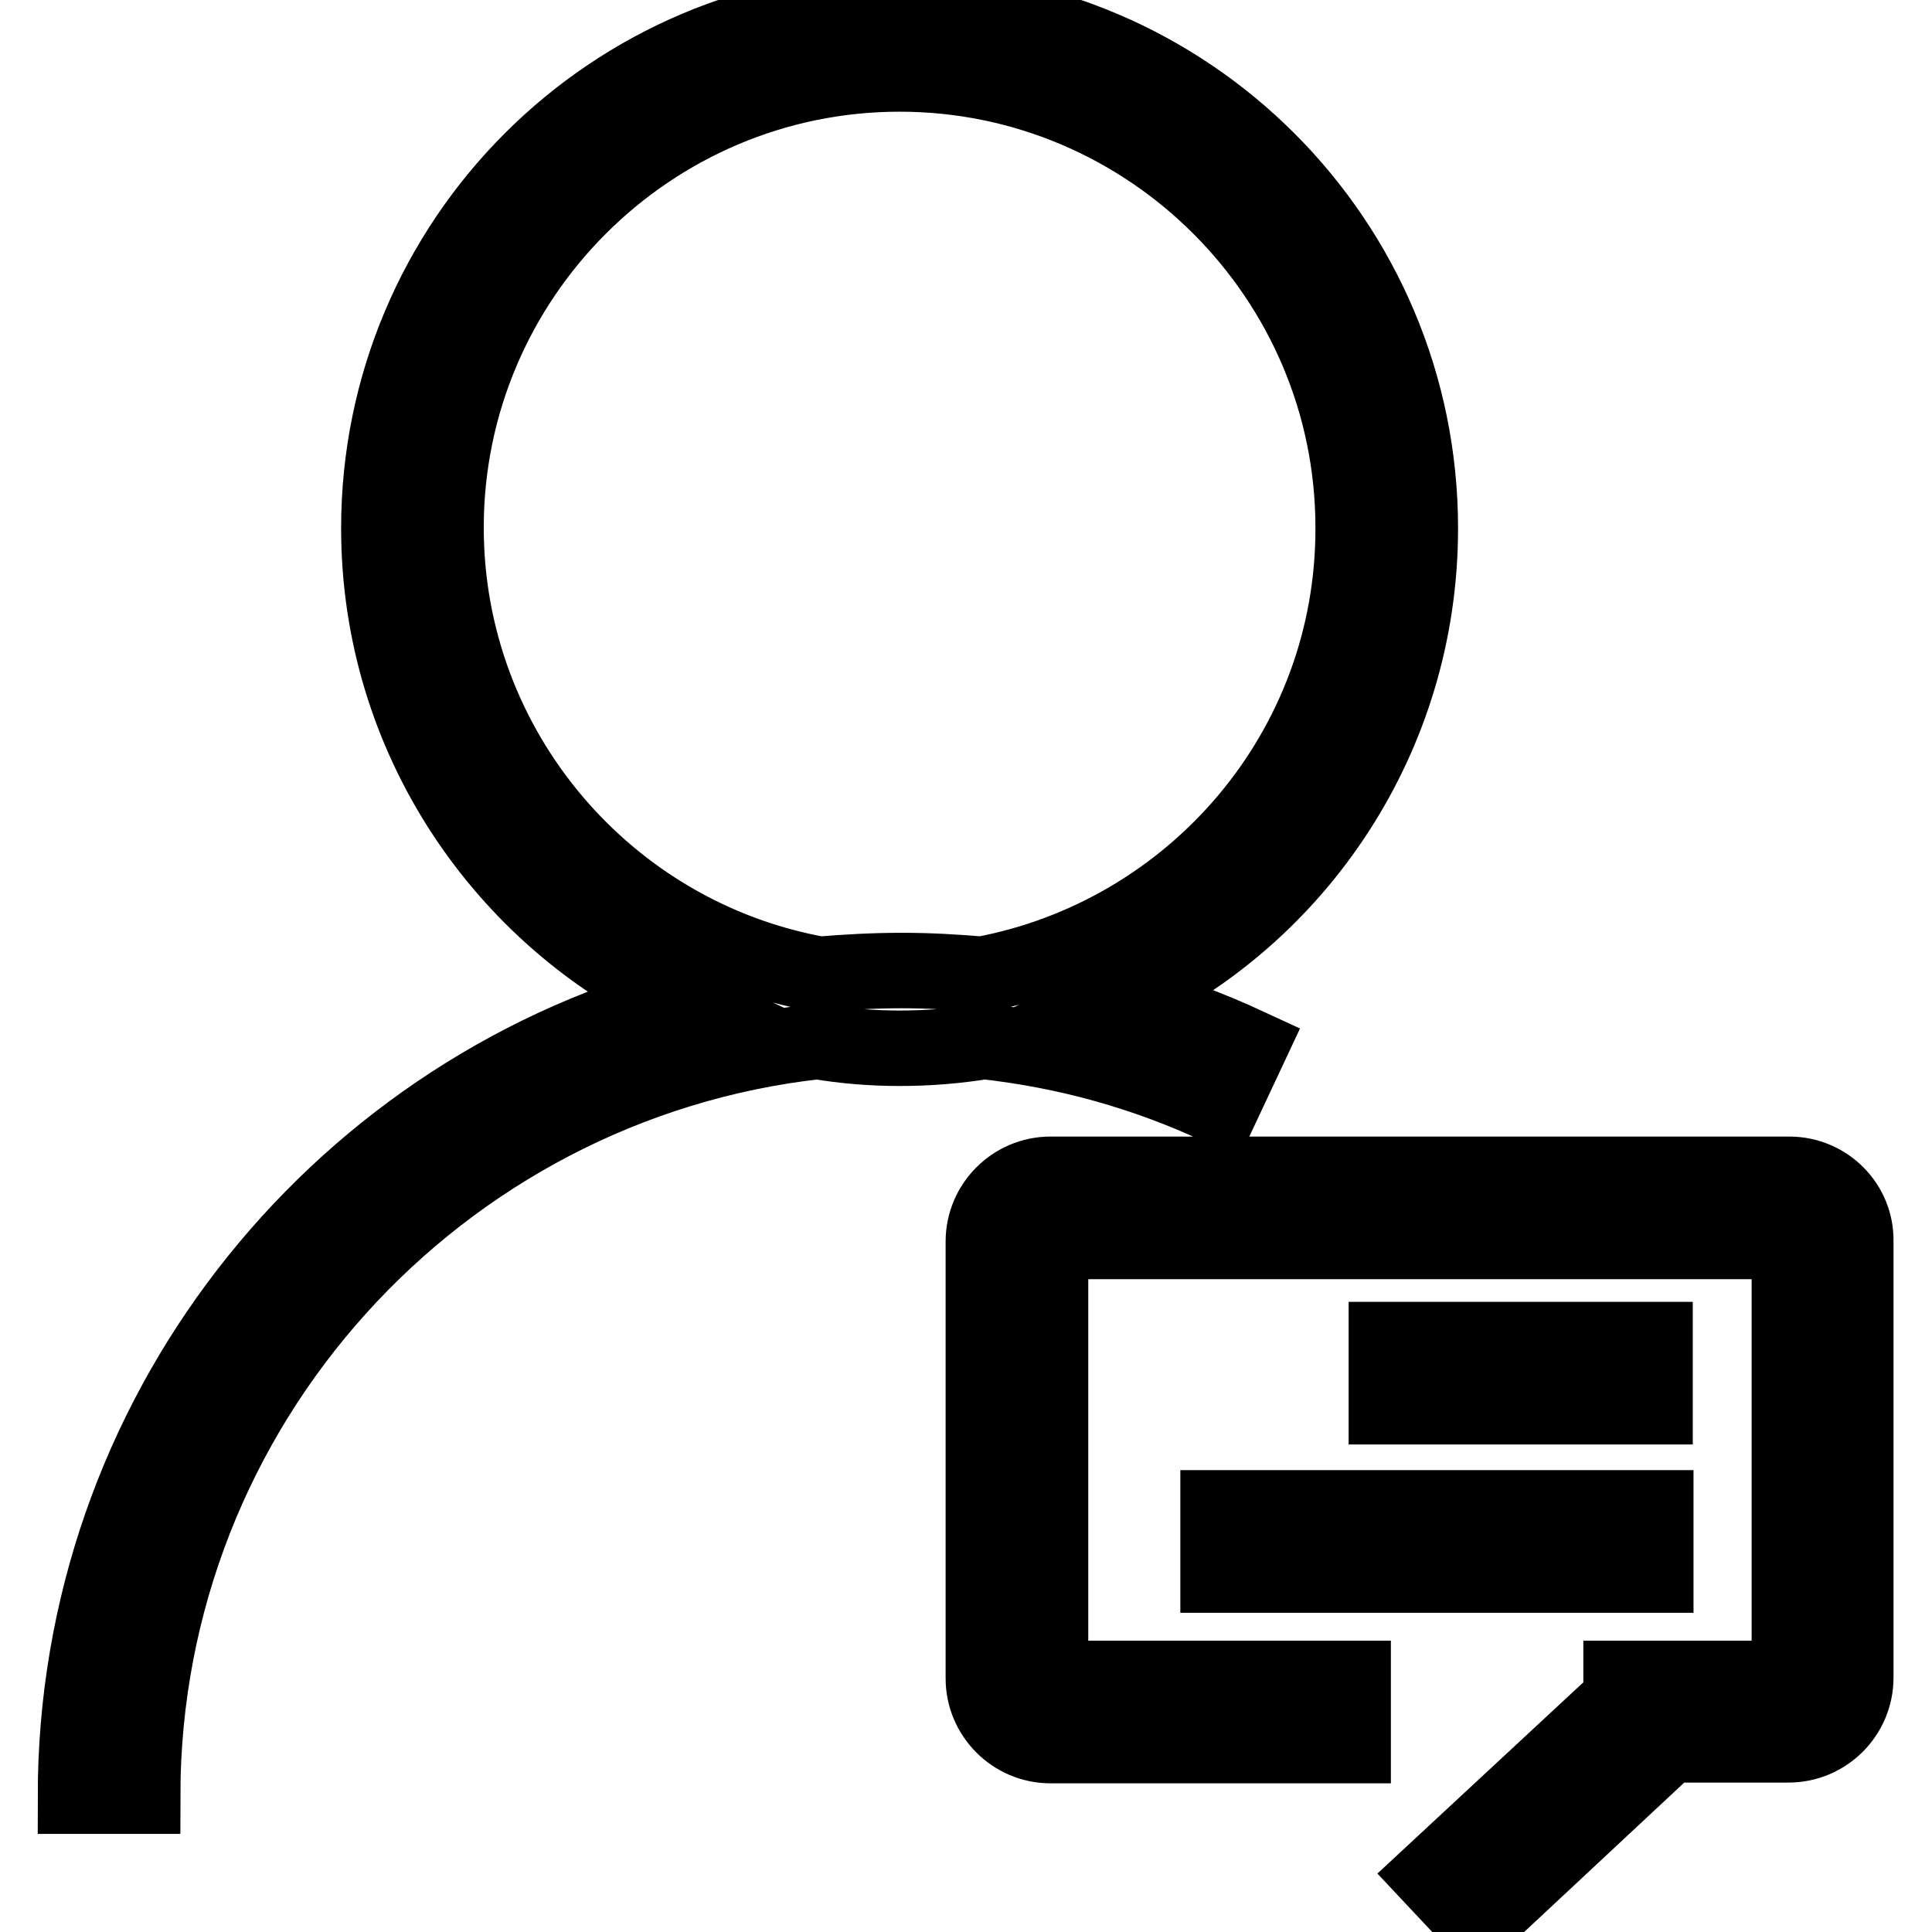 <?xml version="1.0" encoding="utf-8"?>
<!-- Svg Vector Icons : http://www.onlinewebfonts.com/icon -->
<!DOCTYPE svg PUBLIC "-//W3C//DTD SVG 1.1//EN" "http://www.w3.org/Graphics/SVG/1.1/DTD/svg11.dtd">
<svg version="1.1" xmlns="http://www.w3.org/2000/svg" xmlns:xlink="http://www.w3.org/1999/xlink" x="0px" y="0px" viewBox="0 0 256 256" enable-background="new 0 0 256 256" xml:space="preserve">
<g> <path stroke-width="10" fill-opacity="0" stroke="#000000"  d="M219.3,199.8h-57.9v8.9h57.9V199.8z M188.2,70c0-38.1-30.9-69-69-69c-38.1,0-69,30.9-69,69 c0,27.7,16.4,51.6,39.9,62.6C44,145.4,10,187.8,10,238h8.9c0-51.7,39.2-94.4,89.4-100c3.6,0.6,7.2,0.9,10.9,0.9 c3.8,0,7.5-0.3,11.2-0.9c10.9,1.2,21.4,4.1,31.4,8.8l3.8-8.1c-5.6-2.6-11.3-4.7-17.1-6.3C172,121.5,188.2,97.6,188.2,70z  M130.1,129.1c-3.5-0.3-7-0.5-10.6-0.5c-3.7,0-7.3,0.2-10.9,0.5c-28.1-5-49.5-29.7-49.5-59.2c0-33.1,27-60.1,60.1-60.1 c33.1,0,60.1,27,60.1,60.1C179.4,99.4,158.1,123.9,130.1,129.1z M219.3,177.5h-35.6v8.9h35.6V177.5z M219.4,199.8h-58v8.9h58V199.8 z M237.1,155.6h-97.9c-4.9,0-8.9,4-8.9,8.9v57.9c0,4.9,4,8.9,8.9,8.9h40.1v-8.9h-40.1v-57.9h97.9l0,0v57.9h-22.3v2.7l-25.2,23.4 l6.1,6.5l25.5-23.8h15.8c4.9,0,8.9-4,8.9-8.9v-57.8C246,159.6,242,155.6,237.1,155.6z"/></g>
</svg>